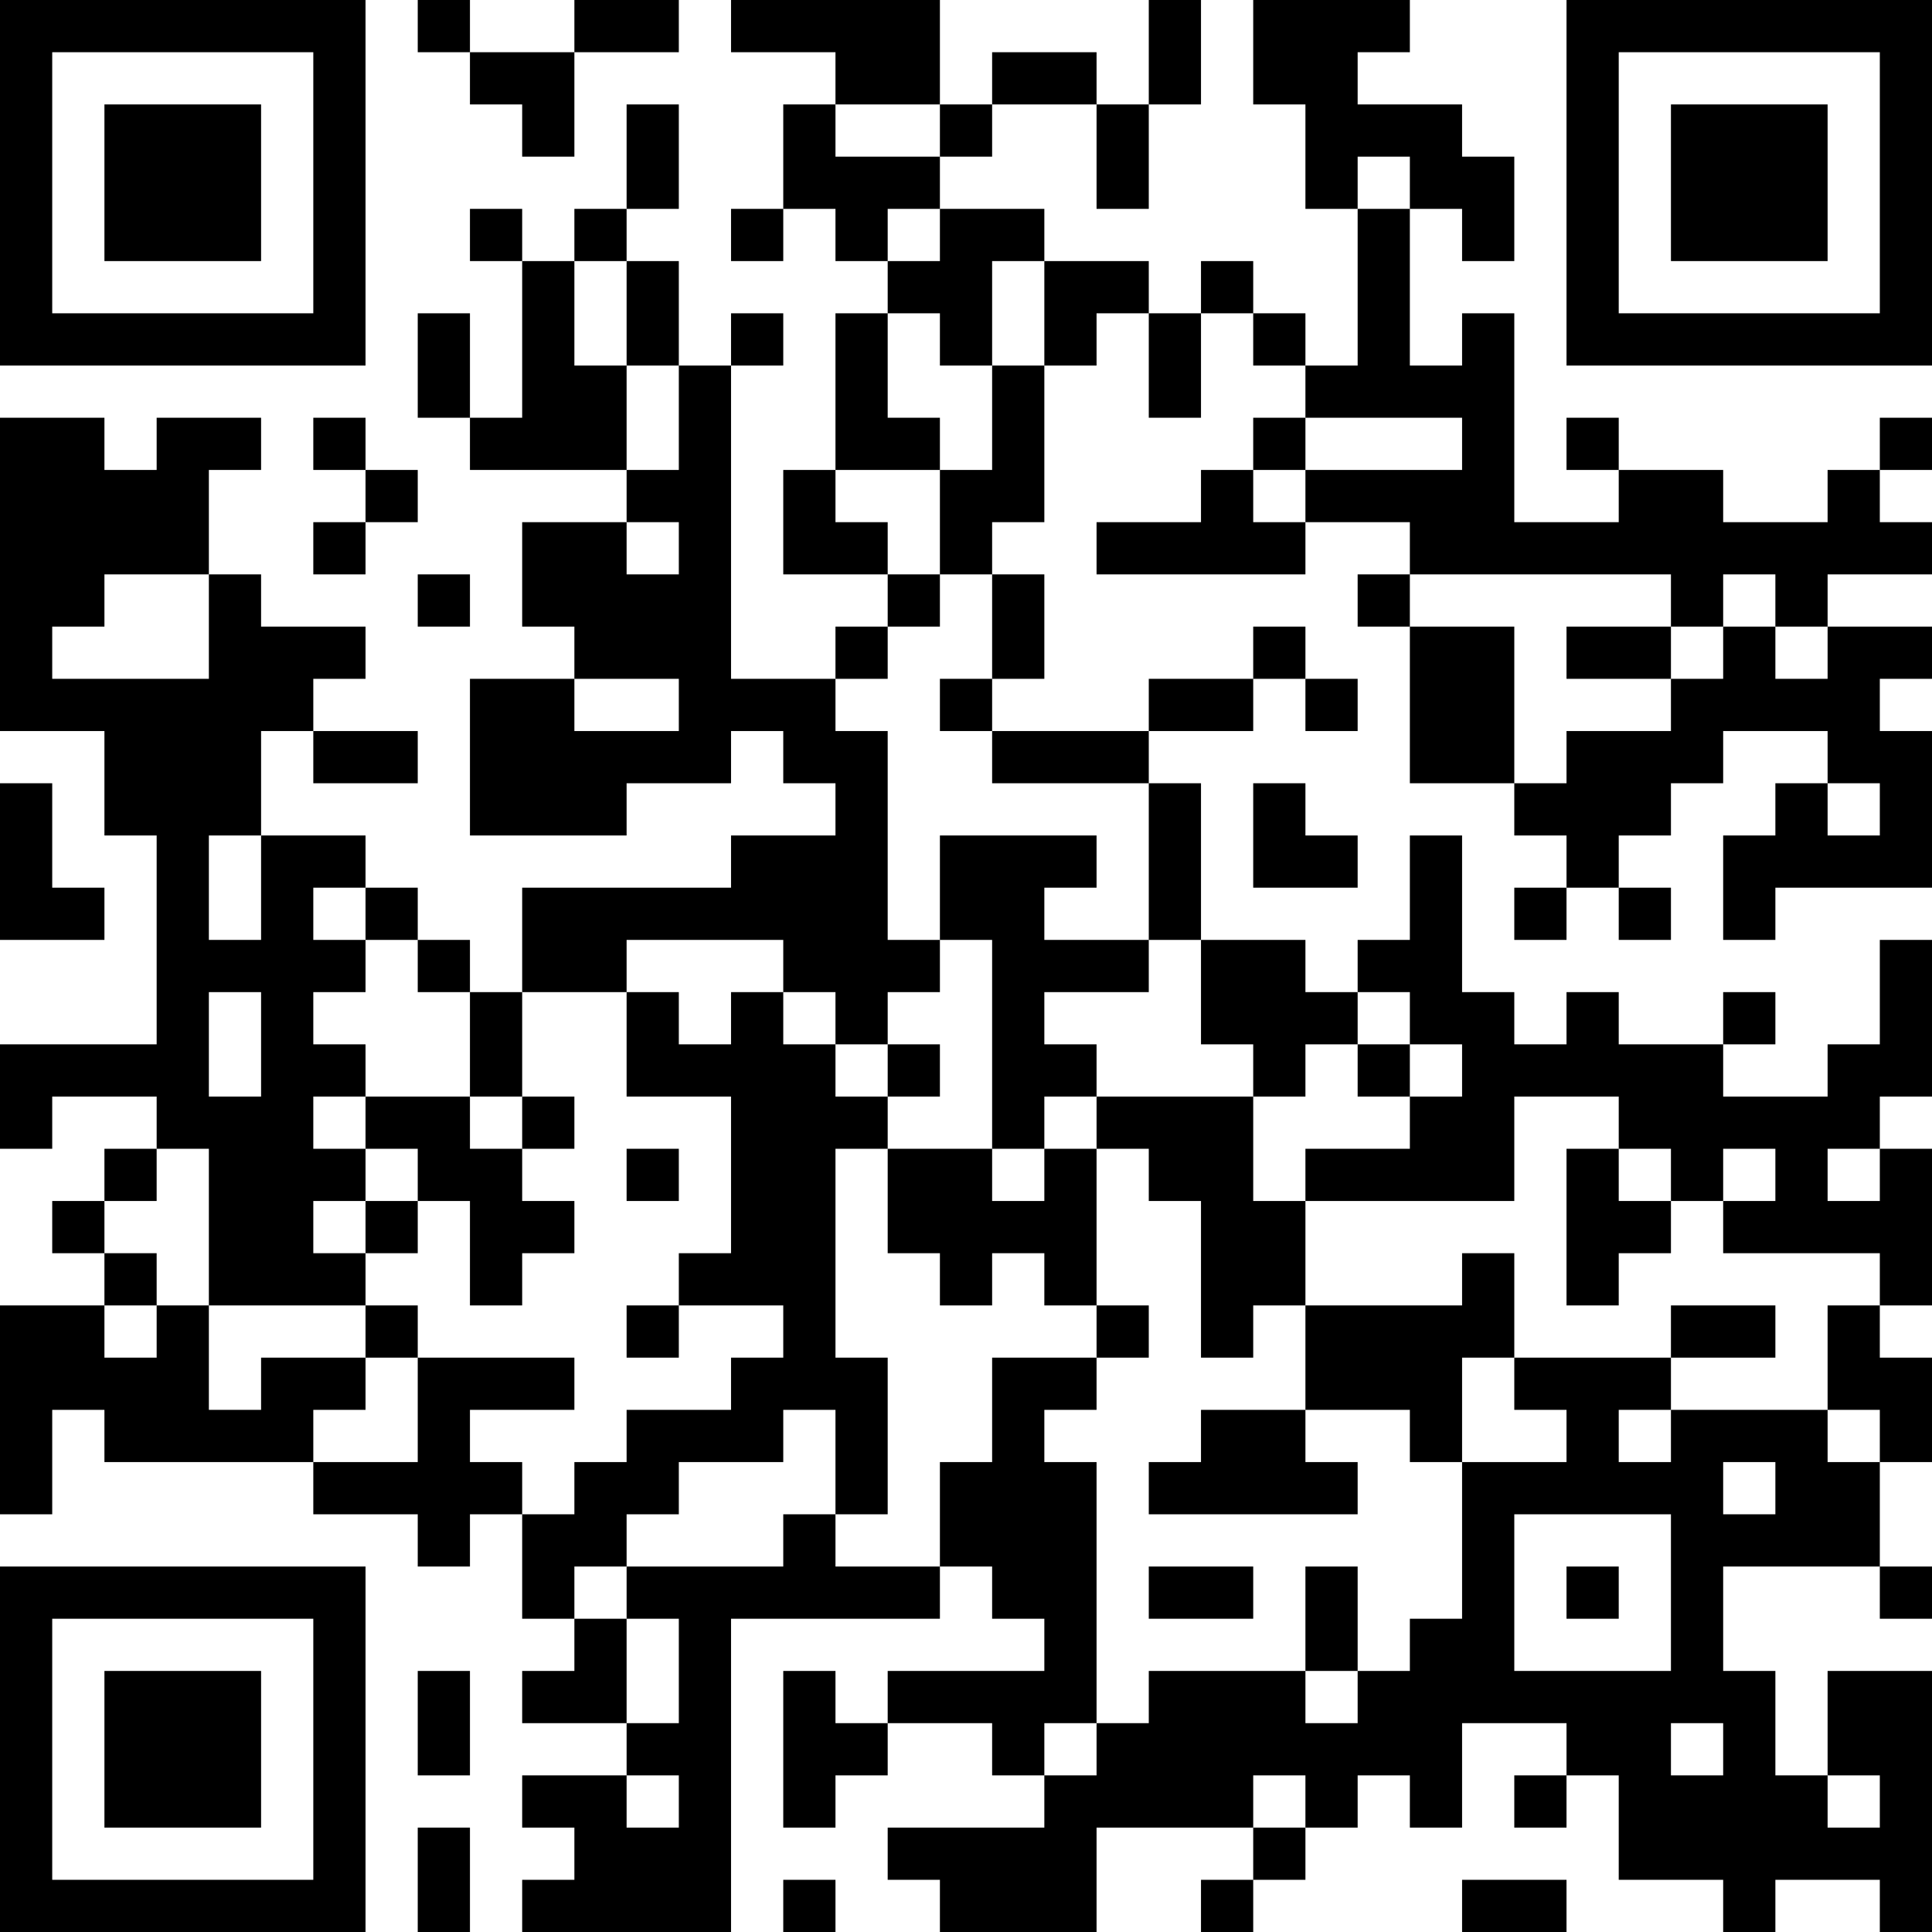 <?xml version="1.0" encoding="UTF-8"?>
<svg xmlns="http://www.w3.org/2000/svg" version="1.1" width="400" height="400" viewBox="0 0 400 400"><rect x="0" y="0" width="400" height="400" fill="#ffffff"/><g transform="scale(10.811)"><g transform="translate(0,0)"><path fill-rule="evenodd" d="M8 0L8 1L9 1L9 2L10 2L10 3L11 3L11 1L13 1L13 0L11 0L11 1L9 1L9 0ZM14 0L14 1L16 1L16 2L15 2L15 4L14 4L14 5L15 5L15 4L16 4L16 5L17 5L17 6L16 6L16 9L15 9L15 11L17 11L17 12L16 12L16 13L14 13L14 7L15 7L15 6L14 6L14 7L13 7L13 5L12 5L12 4L13 4L13 2L12 2L12 4L11 4L11 5L10 5L10 4L9 4L9 5L10 5L10 8L9 8L9 6L8 6L8 8L9 8L9 9L12 9L12 10L10 10L10 12L11 12L11 13L9 13L9 16L12 16L12 15L14 15L14 14L15 14L15 15L16 15L16 16L14 16L14 17L10 17L10 19L9 19L9 18L8 18L8 17L7 17L7 16L5 16L5 14L6 14L6 15L8 15L8 14L6 14L6 13L7 13L7 12L5 12L5 11L4 11L4 9L5 9L5 8L3 8L3 9L2 9L2 8L0 8L0 14L2 14L2 16L3 16L3 20L0 20L0 22L1 22L1 21L3 21L3 22L2 22L2 23L1 23L1 24L2 24L2 25L0 25L0 29L1 29L1 27L2 27L2 28L6 28L6 29L8 29L8 30L9 30L9 29L10 29L10 31L11 31L11 32L10 32L10 33L12 33L12 34L10 34L10 35L11 35L11 36L10 36L10 37L14 37L14 31L18 31L18 30L19 30L19 31L20 31L20 32L17 32L17 33L16 33L16 32L15 32L15 35L16 35L16 34L17 34L17 33L19 33L19 34L20 34L20 35L17 35L17 36L18 36L18 37L21 37L21 35L24 35L24 36L23 36L23 37L24 37L24 36L25 36L25 35L26 35L26 34L27 34L27 35L28 35L28 33L30 33L30 34L29 34L29 35L30 35L30 34L31 34L31 36L33 36L33 37L34 37L34 36L36 36L36 37L37 37L37 32L35 32L35 34L34 34L34 32L33 32L33 30L36 30L36 31L37 31L37 30L36 30L36 28L37 28L37 26L36 26L36 25L37 25L37 22L36 22L36 21L37 21L37 18L36 18L36 20L35 20L35 21L33 21L33 20L34 20L34 19L33 19L33 20L31 20L31 19L30 19L30 20L29 20L29 19L28 19L28 16L27 16L27 18L26 18L26 19L25 19L25 18L23 18L23 15L22 15L22 14L24 14L24 13L25 13L25 14L26 14L26 13L25 13L25 12L24 12L24 13L22 13L22 14L19 14L19 13L20 13L20 11L19 11L19 10L20 10L20 7L21 7L21 6L22 6L22 8L23 8L23 6L24 6L24 7L25 7L25 8L24 8L24 9L23 9L23 10L21 10L21 11L25 11L25 10L27 10L27 11L26 11L26 12L27 12L27 15L29 15L29 16L30 16L30 17L29 17L29 18L30 18L30 17L31 17L31 18L32 18L32 17L31 17L31 16L32 16L32 15L33 15L33 14L35 14L35 15L34 15L34 16L33 16L33 18L34 18L34 17L37 17L37 14L36 14L36 13L37 13L37 12L35 12L35 11L37 11L37 10L36 10L36 9L37 9L37 8L36 8L36 9L35 9L35 10L33 10L33 9L31 9L31 8L30 8L30 9L31 9L31 10L29 10L29 6L28 6L28 7L27 7L27 4L28 4L28 5L29 5L29 3L28 3L28 2L26 2L26 1L27 1L27 0L24 0L24 2L25 2L25 4L26 4L26 7L25 7L25 6L24 6L24 5L23 5L23 6L22 6L22 5L20 5L20 4L18 4L18 3L19 3L19 2L21 2L21 4L22 4L22 2L23 2L23 0L22 0L22 2L21 2L21 1L19 1L19 2L18 2L18 0ZM16 2L16 3L18 3L18 2ZM26 3L26 4L27 4L27 3ZM17 4L17 5L18 5L18 4ZM11 5L11 7L12 7L12 9L13 9L13 7L12 7L12 5ZM19 5L19 7L18 7L18 6L17 6L17 8L18 8L18 9L16 9L16 10L17 10L17 11L18 11L18 12L17 12L17 13L16 13L16 14L17 14L17 18L18 18L18 19L17 19L17 20L16 20L16 19L15 19L15 18L12 18L12 19L10 19L10 21L9 21L9 19L8 19L8 18L7 18L7 17L6 17L6 18L7 18L7 19L6 19L6 20L7 20L7 21L6 21L6 22L7 22L7 23L6 23L6 24L7 24L7 25L4 25L4 22L3 22L3 23L2 23L2 24L3 24L3 25L2 25L2 26L3 26L3 25L4 25L4 27L5 27L5 26L7 26L7 27L6 27L6 28L8 28L8 26L11 26L11 27L9 27L9 28L10 28L10 29L11 29L11 28L12 28L12 27L14 27L14 26L15 26L15 25L13 25L13 24L14 24L14 21L12 21L12 19L13 19L13 20L14 20L14 19L15 19L15 20L16 20L16 21L17 21L17 22L16 22L16 26L17 26L17 29L16 29L16 27L15 27L15 28L13 28L13 29L12 29L12 30L11 30L11 31L12 31L12 33L13 33L13 31L12 31L12 30L15 30L15 29L16 29L16 30L18 30L18 28L19 28L19 26L21 26L21 27L20 27L20 28L21 28L21 33L20 33L20 34L21 34L21 33L22 33L22 32L25 32L25 33L26 33L26 32L27 32L27 31L28 31L28 28L30 28L30 27L29 27L29 26L32 26L32 27L31 27L31 28L32 28L32 27L35 27L35 28L36 28L36 27L35 27L35 25L36 25L36 24L33 24L33 23L34 23L34 22L33 22L33 23L32 23L32 22L31 22L31 21L29 21L29 23L25 23L25 22L27 22L27 21L28 21L28 20L27 20L27 19L26 19L26 20L25 20L25 21L24 21L24 20L23 20L23 18L22 18L22 15L19 15L19 14L18 14L18 13L19 13L19 11L18 11L18 9L19 9L19 7L20 7L20 5ZM6 8L6 9L7 9L7 10L6 10L6 11L7 11L7 10L8 10L8 9L7 9L7 8ZM25 8L25 9L24 9L24 10L25 10L25 9L28 9L28 8ZM12 10L12 11L13 11L13 10ZM2 11L2 12L1 12L1 13L4 13L4 11ZM8 11L8 12L9 12L9 11ZM27 11L27 12L29 12L29 15L30 15L30 14L32 14L32 13L33 13L33 12L34 12L34 13L35 13L35 12L34 12L34 11L33 11L33 12L32 12L32 11ZM30 12L30 13L32 13L32 12ZM11 13L11 14L13 14L13 13ZM0 15L0 18L2 18L2 17L1 17L1 15ZM24 15L24 17L26 17L26 16L25 16L25 15ZM35 15L35 16L36 16L36 15ZM4 16L4 18L5 18L5 16ZM18 16L18 18L19 18L19 22L17 22L17 24L18 24L18 25L19 25L19 24L20 24L20 25L21 25L21 26L22 26L22 25L21 25L21 22L22 22L22 23L23 23L23 26L24 26L24 25L25 25L25 27L23 27L23 28L22 28L22 29L26 29L26 28L25 28L25 27L27 27L27 28L28 28L28 26L29 26L29 24L28 24L28 25L25 25L25 23L24 23L24 21L21 21L21 20L20 20L20 19L22 19L22 18L20 18L20 17L21 17L21 16ZM4 19L4 21L5 21L5 19ZM17 20L17 21L18 21L18 20ZM26 20L26 21L27 21L27 20ZM7 21L7 22L8 22L8 23L7 23L7 24L8 24L8 23L9 23L9 25L10 25L10 24L11 24L11 23L10 23L10 22L11 22L11 21L10 21L10 22L9 22L9 21ZM20 21L20 22L19 22L19 23L20 23L20 22L21 22L21 21ZM12 22L12 23L13 23L13 22ZM30 22L30 25L31 25L31 24L32 24L32 23L31 23L31 22ZM35 22L35 23L36 23L36 22ZM7 25L7 26L8 26L8 25ZM12 25L12 26L13 26L13 25ZM32 25L32 26L34 26L34 25ZM33 28L33 29L34 29L34 28ZM29 29L29 32L32 32L32 29ZM22 30L22 31L24 31L24 30ZM25 30L25 32L26 32L26 30ZM30 30L30 31L31 31L31 30ZM8 32L8 34L9 34L9 32ZM32 33L32 34L33 34L33 33ZM12 34L12 35L13 35L13 34ZM24 34L24 35L25 35L25 34ZM35 34L35 35L36 35L36 34ZM8 35L8 37L9 37L9 35ZM15 36L15 37L16 37L16 36ZM28 36L28 37L30 37L30 36ZM0 0L0 7L7 7L7 0ZM1 1L1 6L6 6L6 1ZM2 2L2 5L5 5L5 2ZM30 0L30 7L37 7L37 0ZM31 1L31 6L36 6L36 1ZM32 2L32 5L35 5L35 2ZM0 30L0 37L7 37L7 30ZM1 31L1 36L6 36L6 31ZM2 32L2 35L5 35L5 32Z" fill="#000000"/></g></g></svg>
